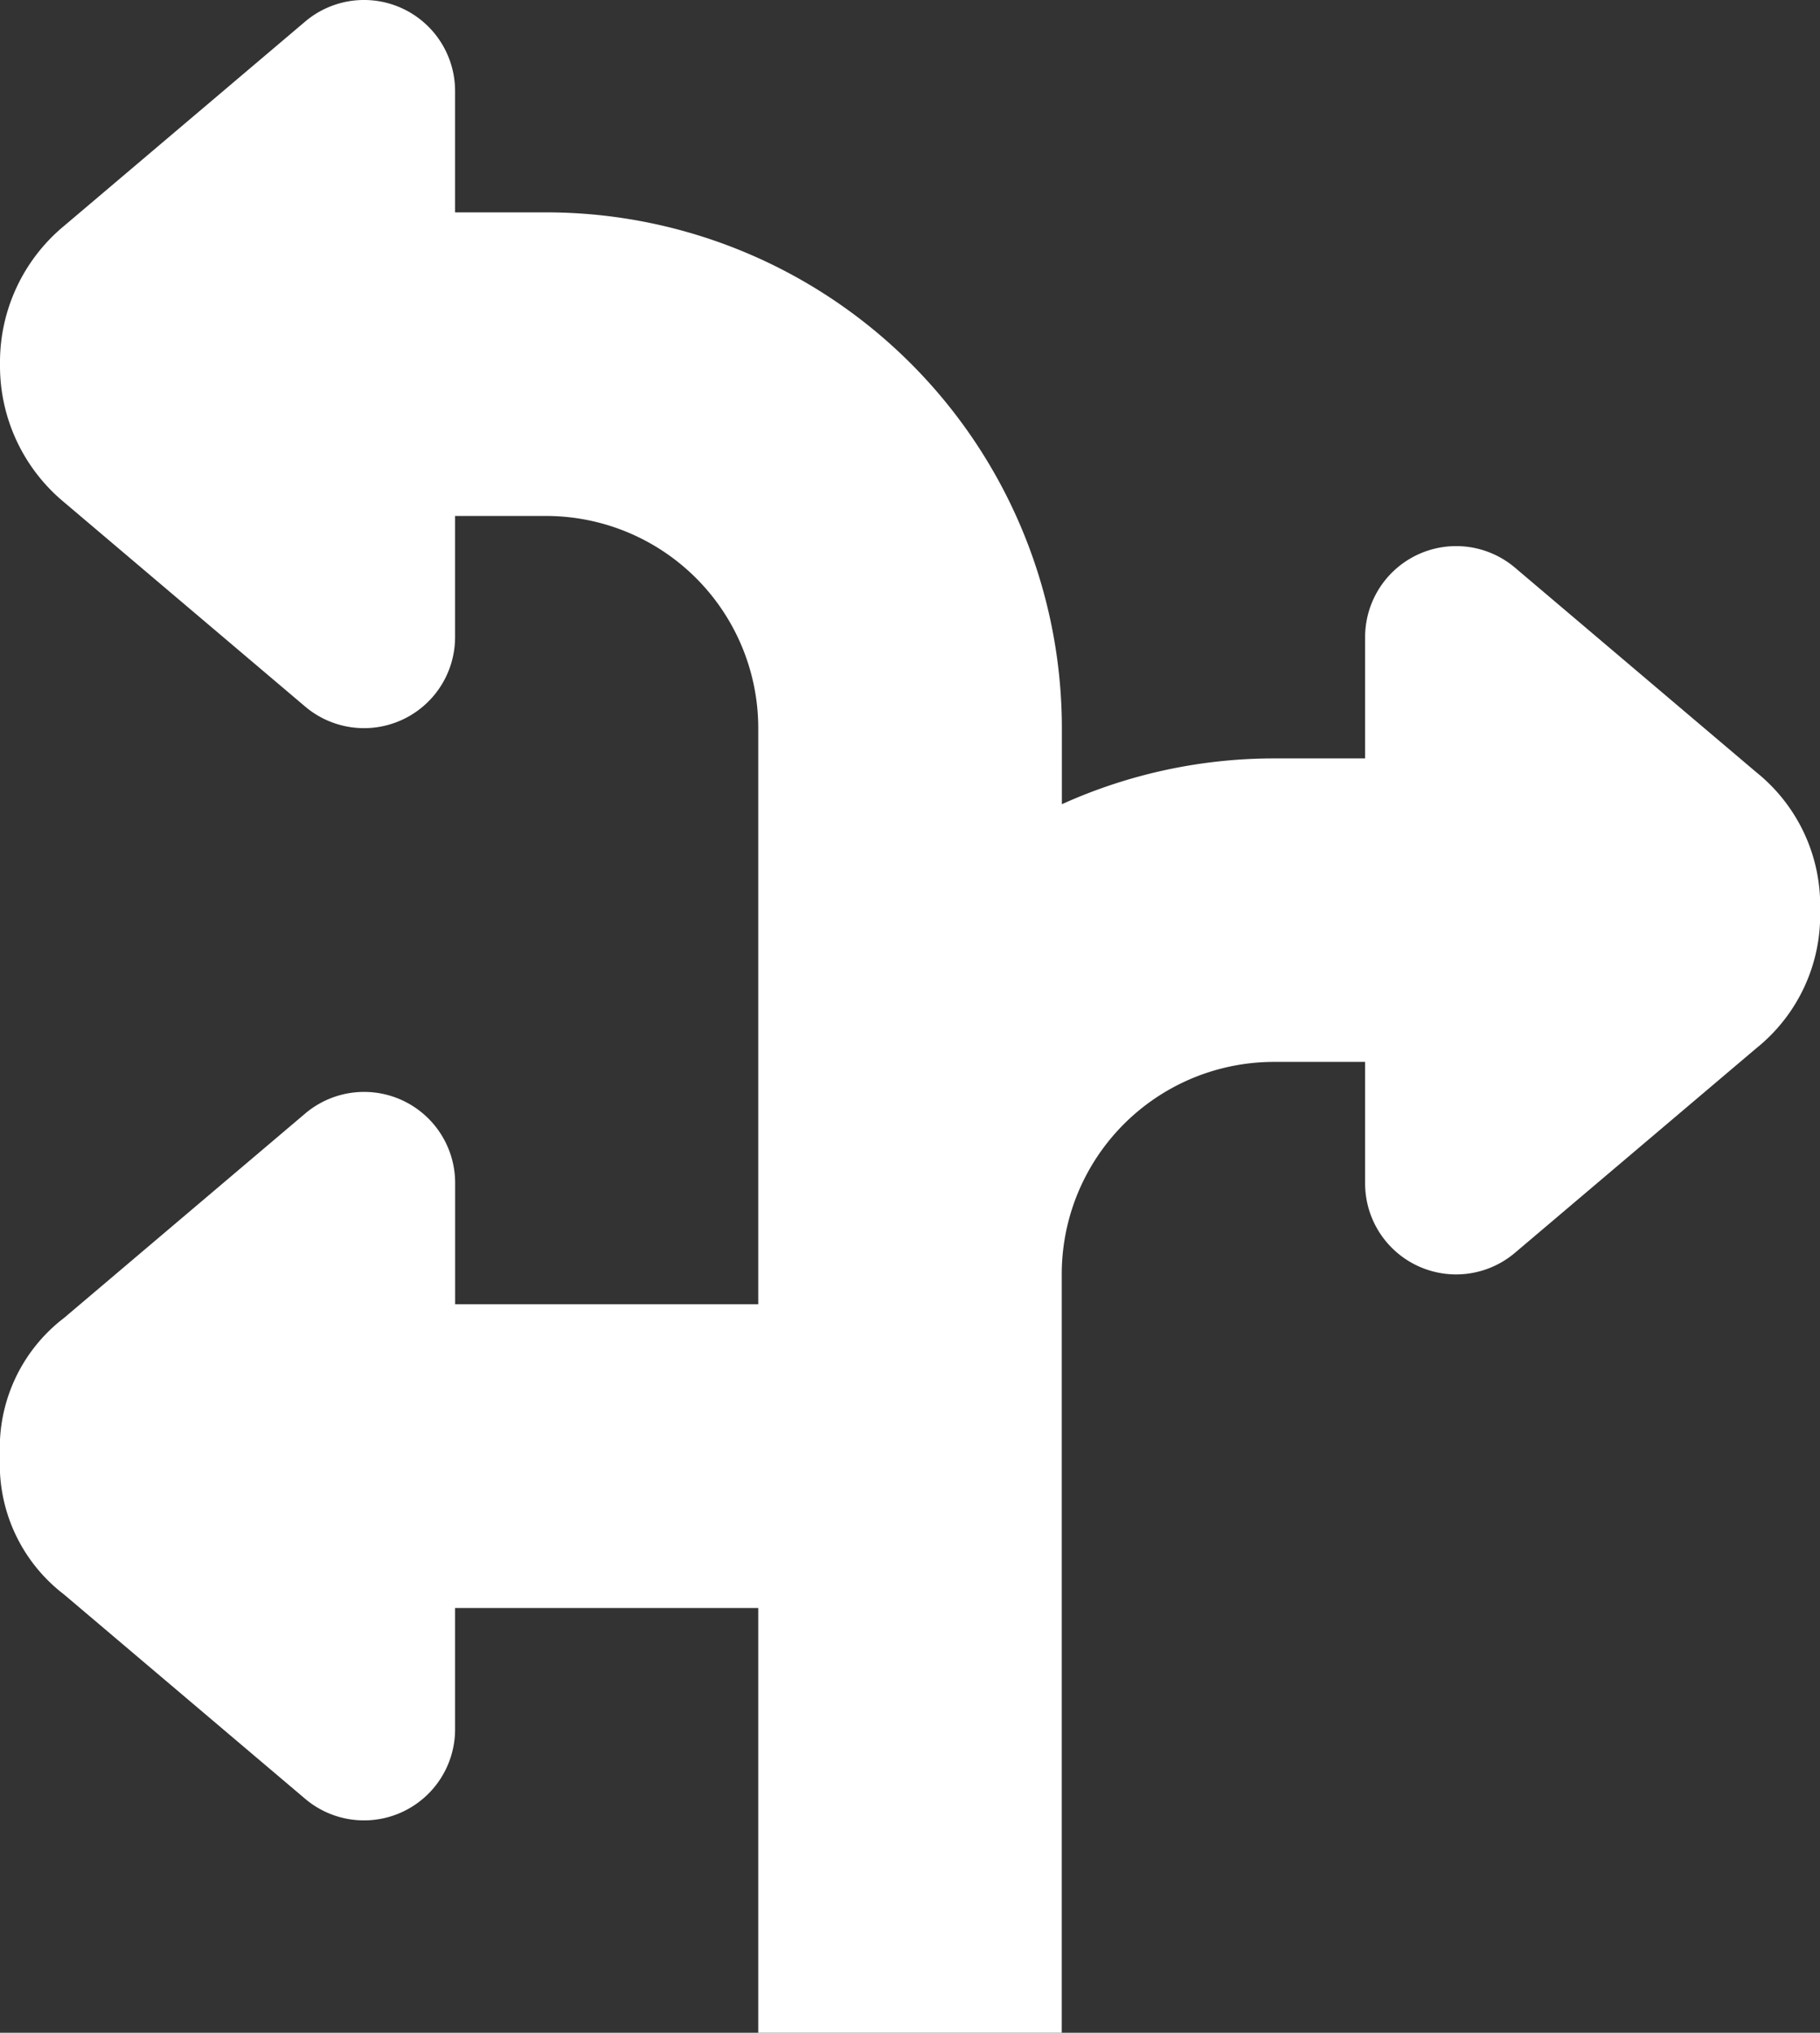 <?xml version="1.0" encoding="UTF-8"?>
<svg xmlns="http://www.w3.org/2000/svg" width="29.283" height="32.699" viewBox="0 0 29.283 32.699">
  <rect x="0" y="0" width="29.283" height="32.699" fill="#333333" stroke="none"/>
  <g transform="translate(0 0)">
    <g transform="translate(0 0)">
      <path d="M7.322,8.3v1.951A1.465,1.465,0,0,1,4.91,11.366L1.031,8.079A2.849,2.849,0,0,1,0,5.856,2.847,2.847,0,0,1,1.031,3.634L4.91.347A1.465,1.465,0,0,1,7.322,1.464V3.416H8.785a8.3,8.3,0,0,1,8.3,8.3v1.221A8.283,8.283,0,0,1,20.5,12.2h1.464V10.249a1.465,1.465,0,0,1,2.412-1.117l3.879,3.288a2.747,2.747,0,0,1,1.03,2.222,2.748,2.748,0,0,1-1.03,2.223l-3.879,3.287a1.464,1.464,0,0,1-2.412-1.117V17.082H20.5A3.415,3.415,0,0,0,17.083,20.5V32.7H12.2V25.867H7.322v1.951A1.465,1.465,0,0,1,4.91,28.936l-3.88-3.287A2.633,2.633,0,0,1,0,23.426,2.632,2.632,0,0,1,1.031,21.2l3.88-3.288a1.465,1.465,0,0,1,2.412,1.117v1.952H12.2V11.713A3.415,3.415,0,0,0,8.785,8.3Z" transform="translate(0 0)" fill="#fff"></path>
    </g>
  </g>
</svg>

